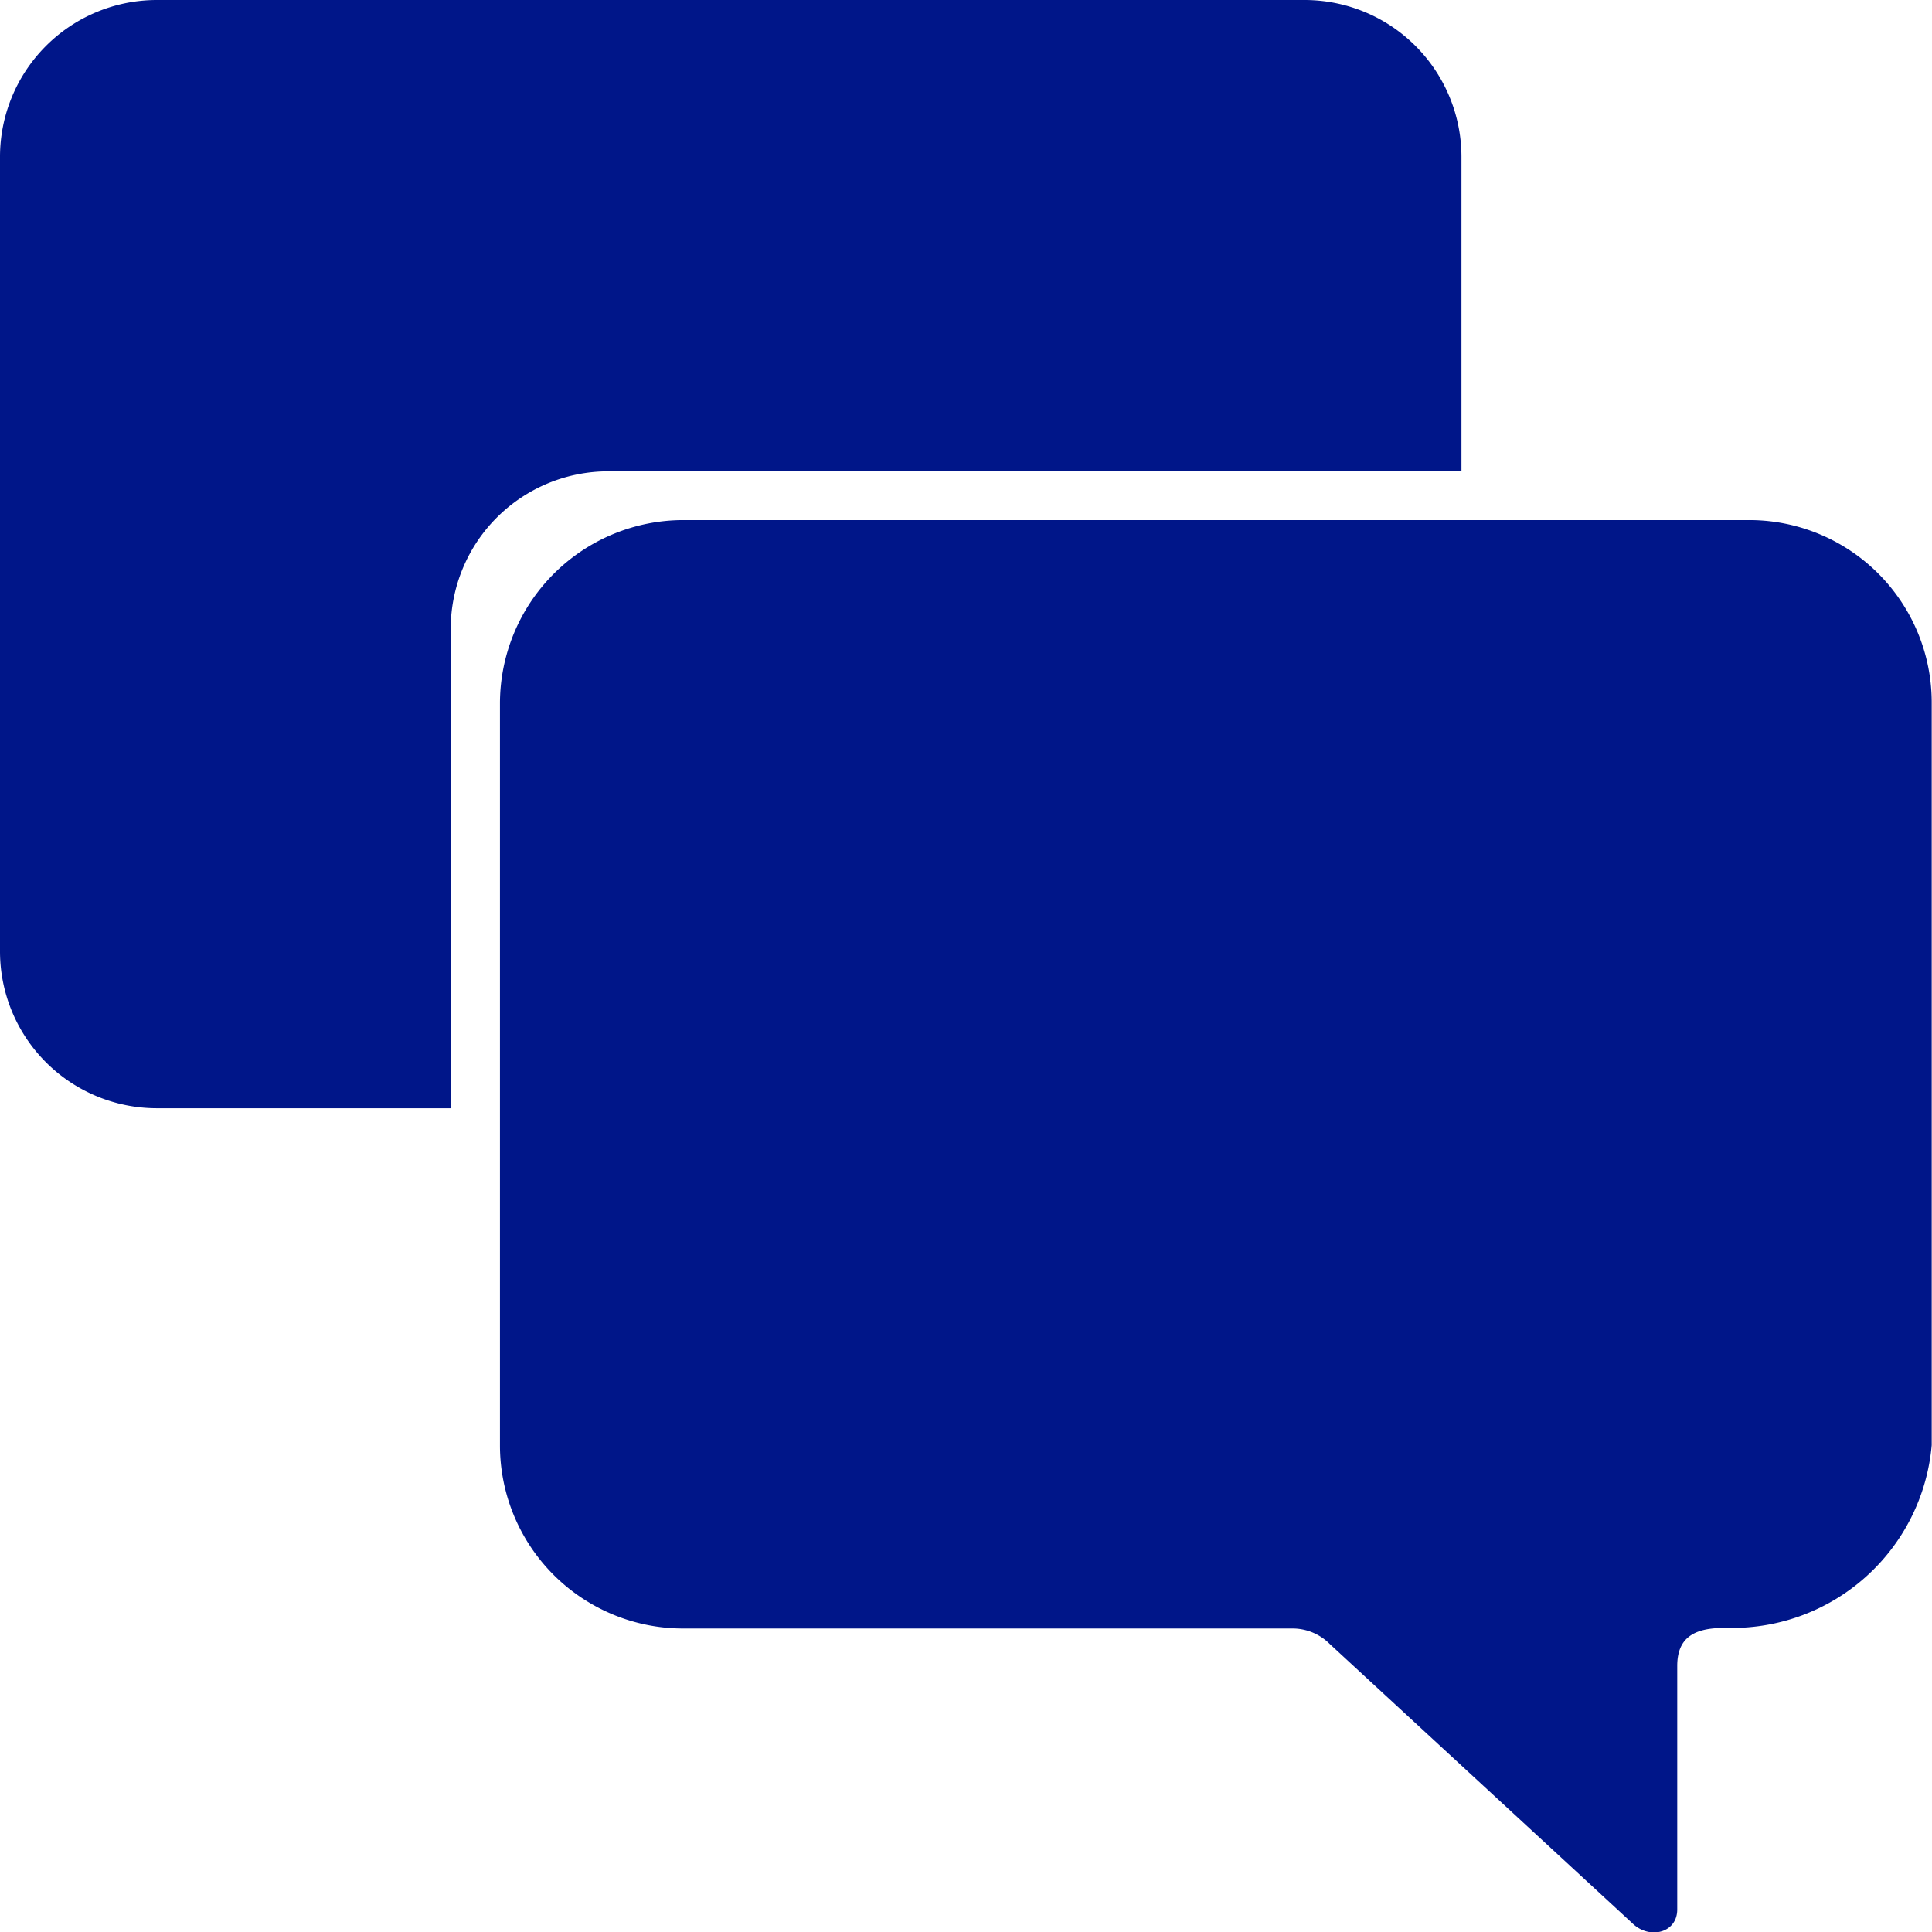 <svg xmlns="http://www.w3.org/2000/svg" width="19.778" height="19.781" viewBox="0 0 19.778 19.781">
  <g id="Icon_ionic-ios-chatboxes" data-name="Icon ionic-ios-chatboxes" transform="translate(-3.375 -3.375)">
    <path id="Trazado_12566" data-name="Trazado 12566" d="M24.474,11.981H13.562a1.879,1.879,0,0,0-1.876,1.876v7.6a1.875,1.875,0,0,0,1.876,1.871h6.244a.538.538,0,0,1,.374.158l3.1,2.861c.172.167.458.1.458-.143V23.711c0-.3.187-.389.483-.389h.049a2.05,2.05,0,0,0,2.073-1.871V13.857A1.868,1.868,0,0,0,24.474,11.981Z" transform="translate(-3.193 -3.282)" fill="#001689"/>
    <path id="Trazado_12567" data-name="Trazado 12567" d="M9.6,8.2h8.736V4.98A1.606,1.606,0,0,0,16.73,3.375H4.98A1.606,1.606,0,0,0,3.375,4.98v8.135A1.606,1.606,0,0,0,4.98,14.72H7.989V9.8A1.613,1.613,0,0,1,9.6,8.2Z" transform="translate(0 0)" fill="#001689"/>
  </g>
</svg>
